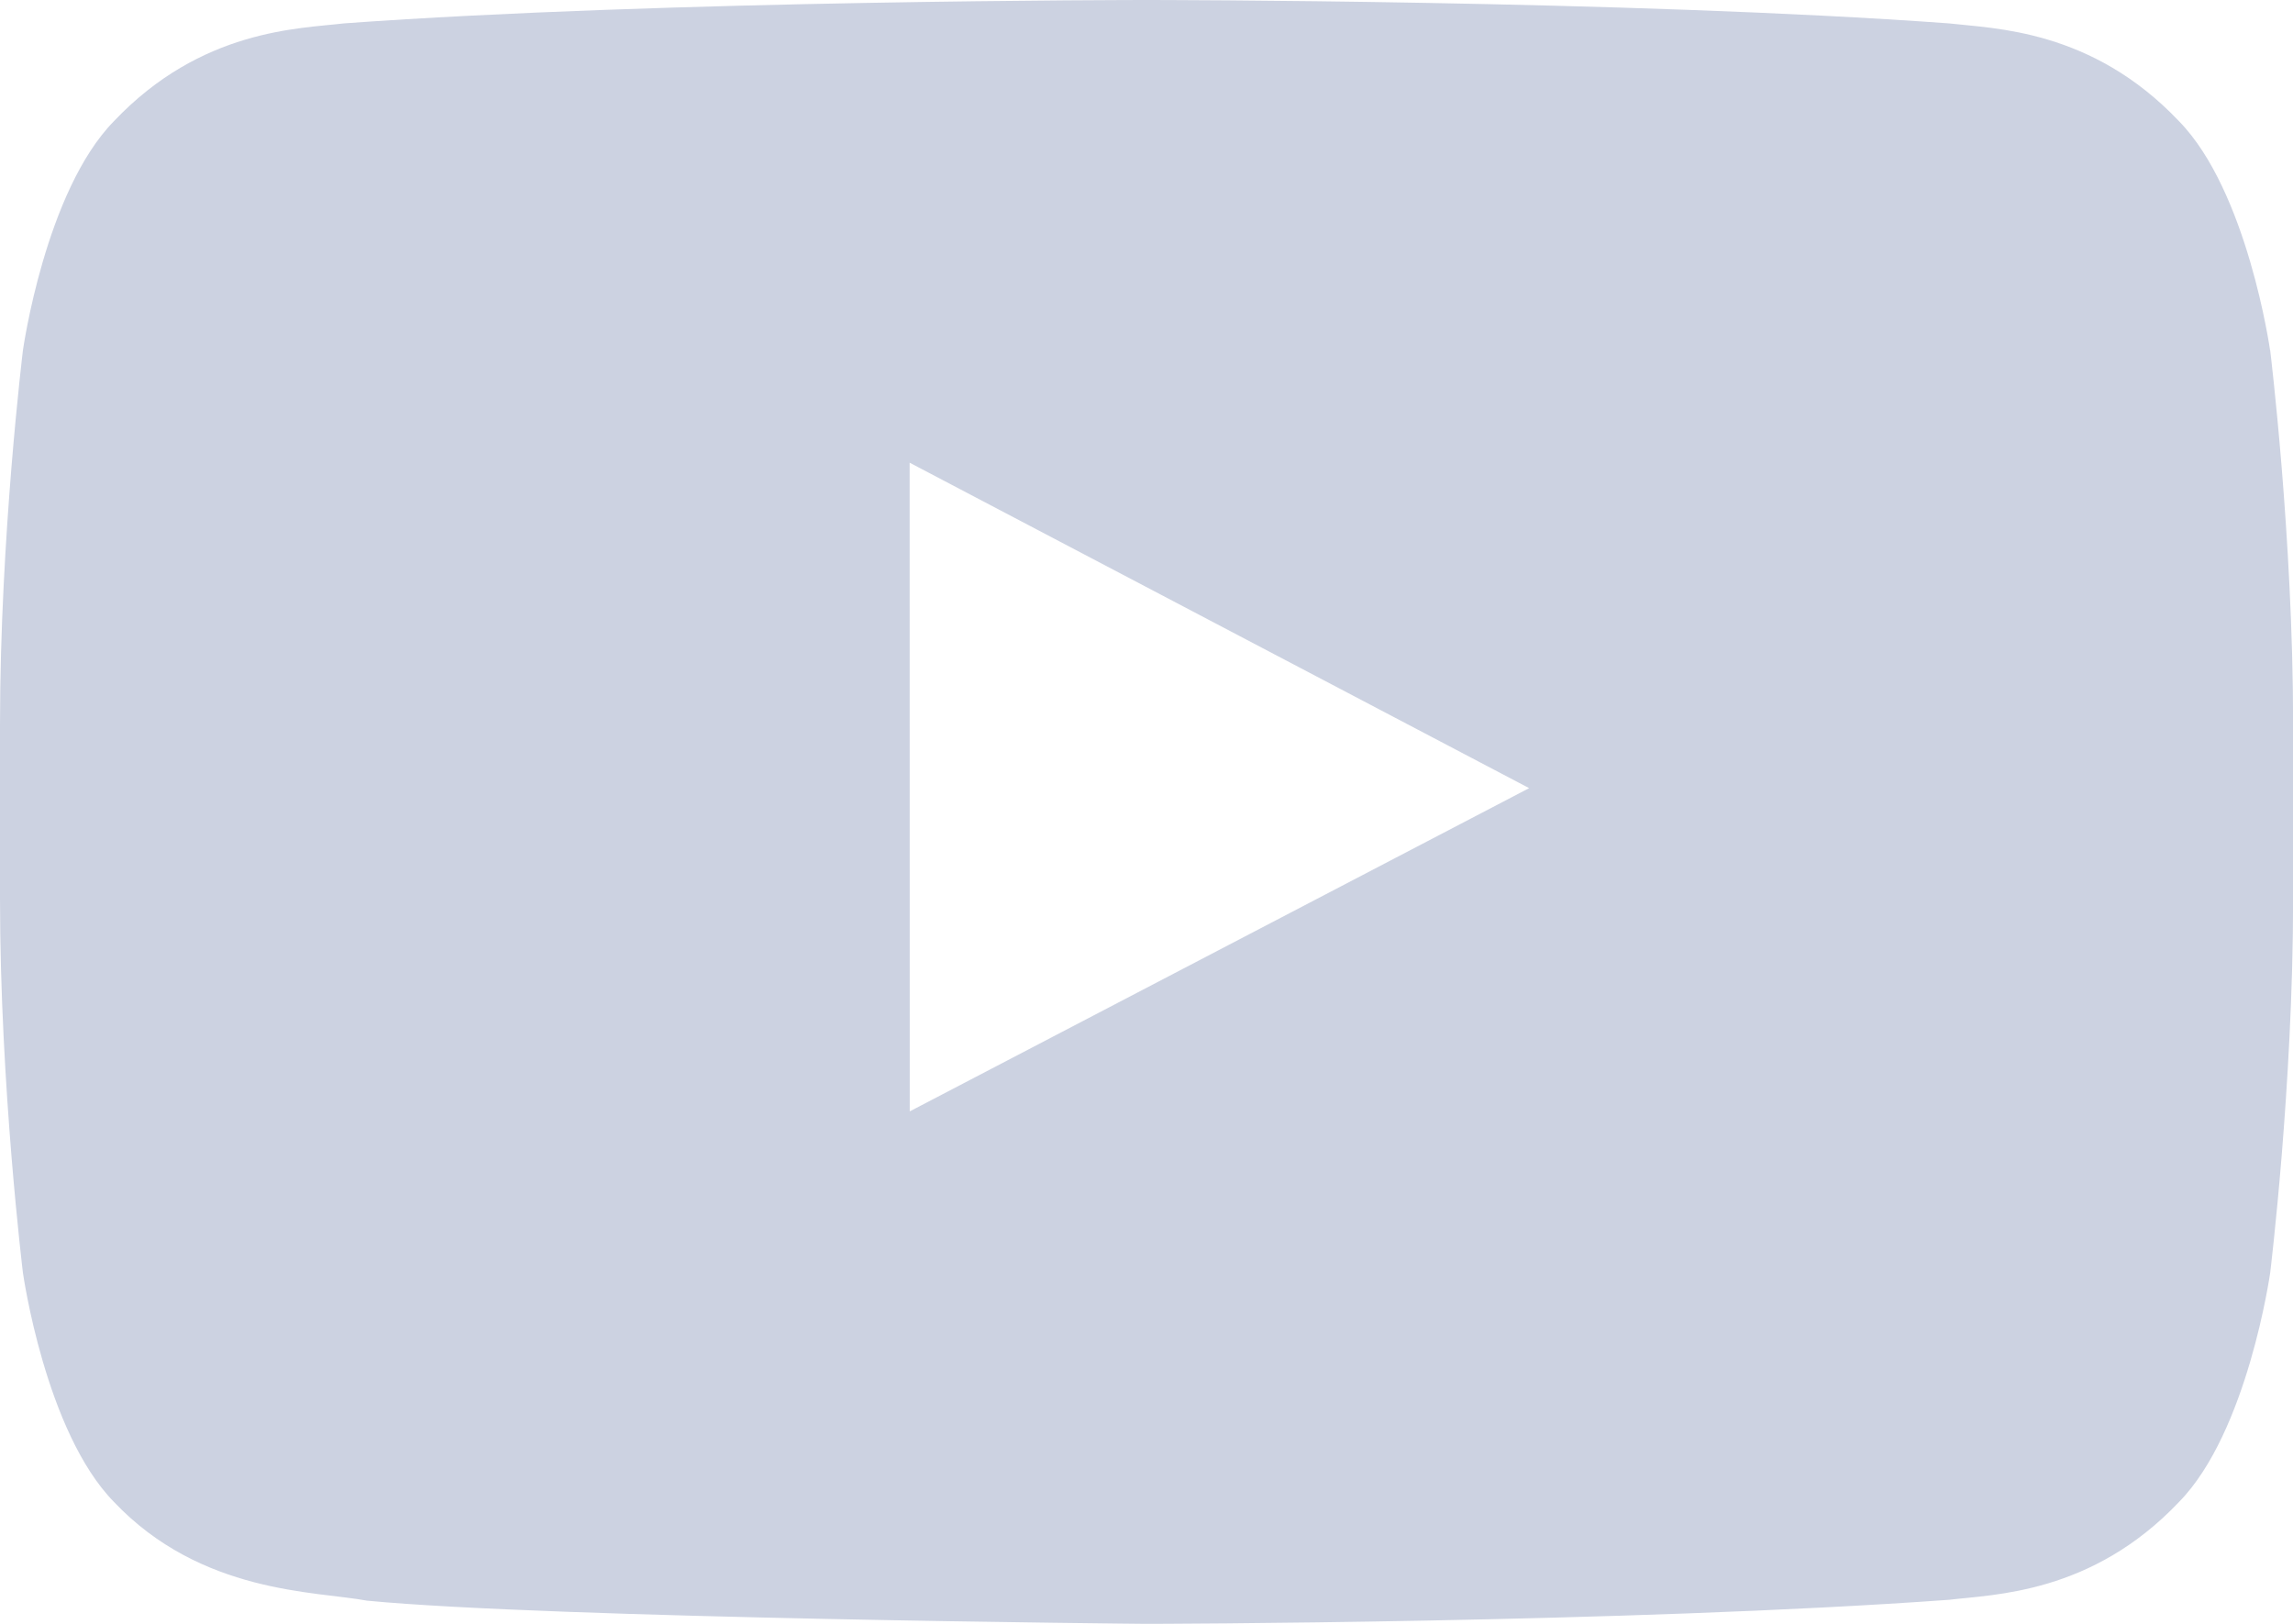 <svg height="17" viewBox="0 0 24 17" width="24" xmlns="http://www.w3.org/2000/svg"><path d="m1077.522 418.635-.001-6.791 6.484 3.407zm14.238-7.968s-.235-1.665-.954-2.399c-.913-.963-1.936-.968-2.405-1.023-3.358-.245-8.396-.245-8.396-.245h-.011s-5.038 0-8.396.245c-.469.056-1.492.06-2.405 1.023-.719.733-.953 2.399-.953 2.399s-.24 1.956-.24 3.912v1.834c0 1.956.24 3.912.24 3.912s.234 1.665.953 2.399c.913.963 2.113.933 2.647 1.033 1.92.186 8.16.243 8.16.243s5.043-.008 8.402-.252c.469-.057 1.492-.061 2.405-1.024.719-.733.954-2.399.954-2.399s.24-1.956.24-3.912v-1.834c0-1.956-.24-3.912-.24-3.912z" fill="#ccd2e1" fill-rule="evenodd" transform="translate(-1068 -407)"/></svg>